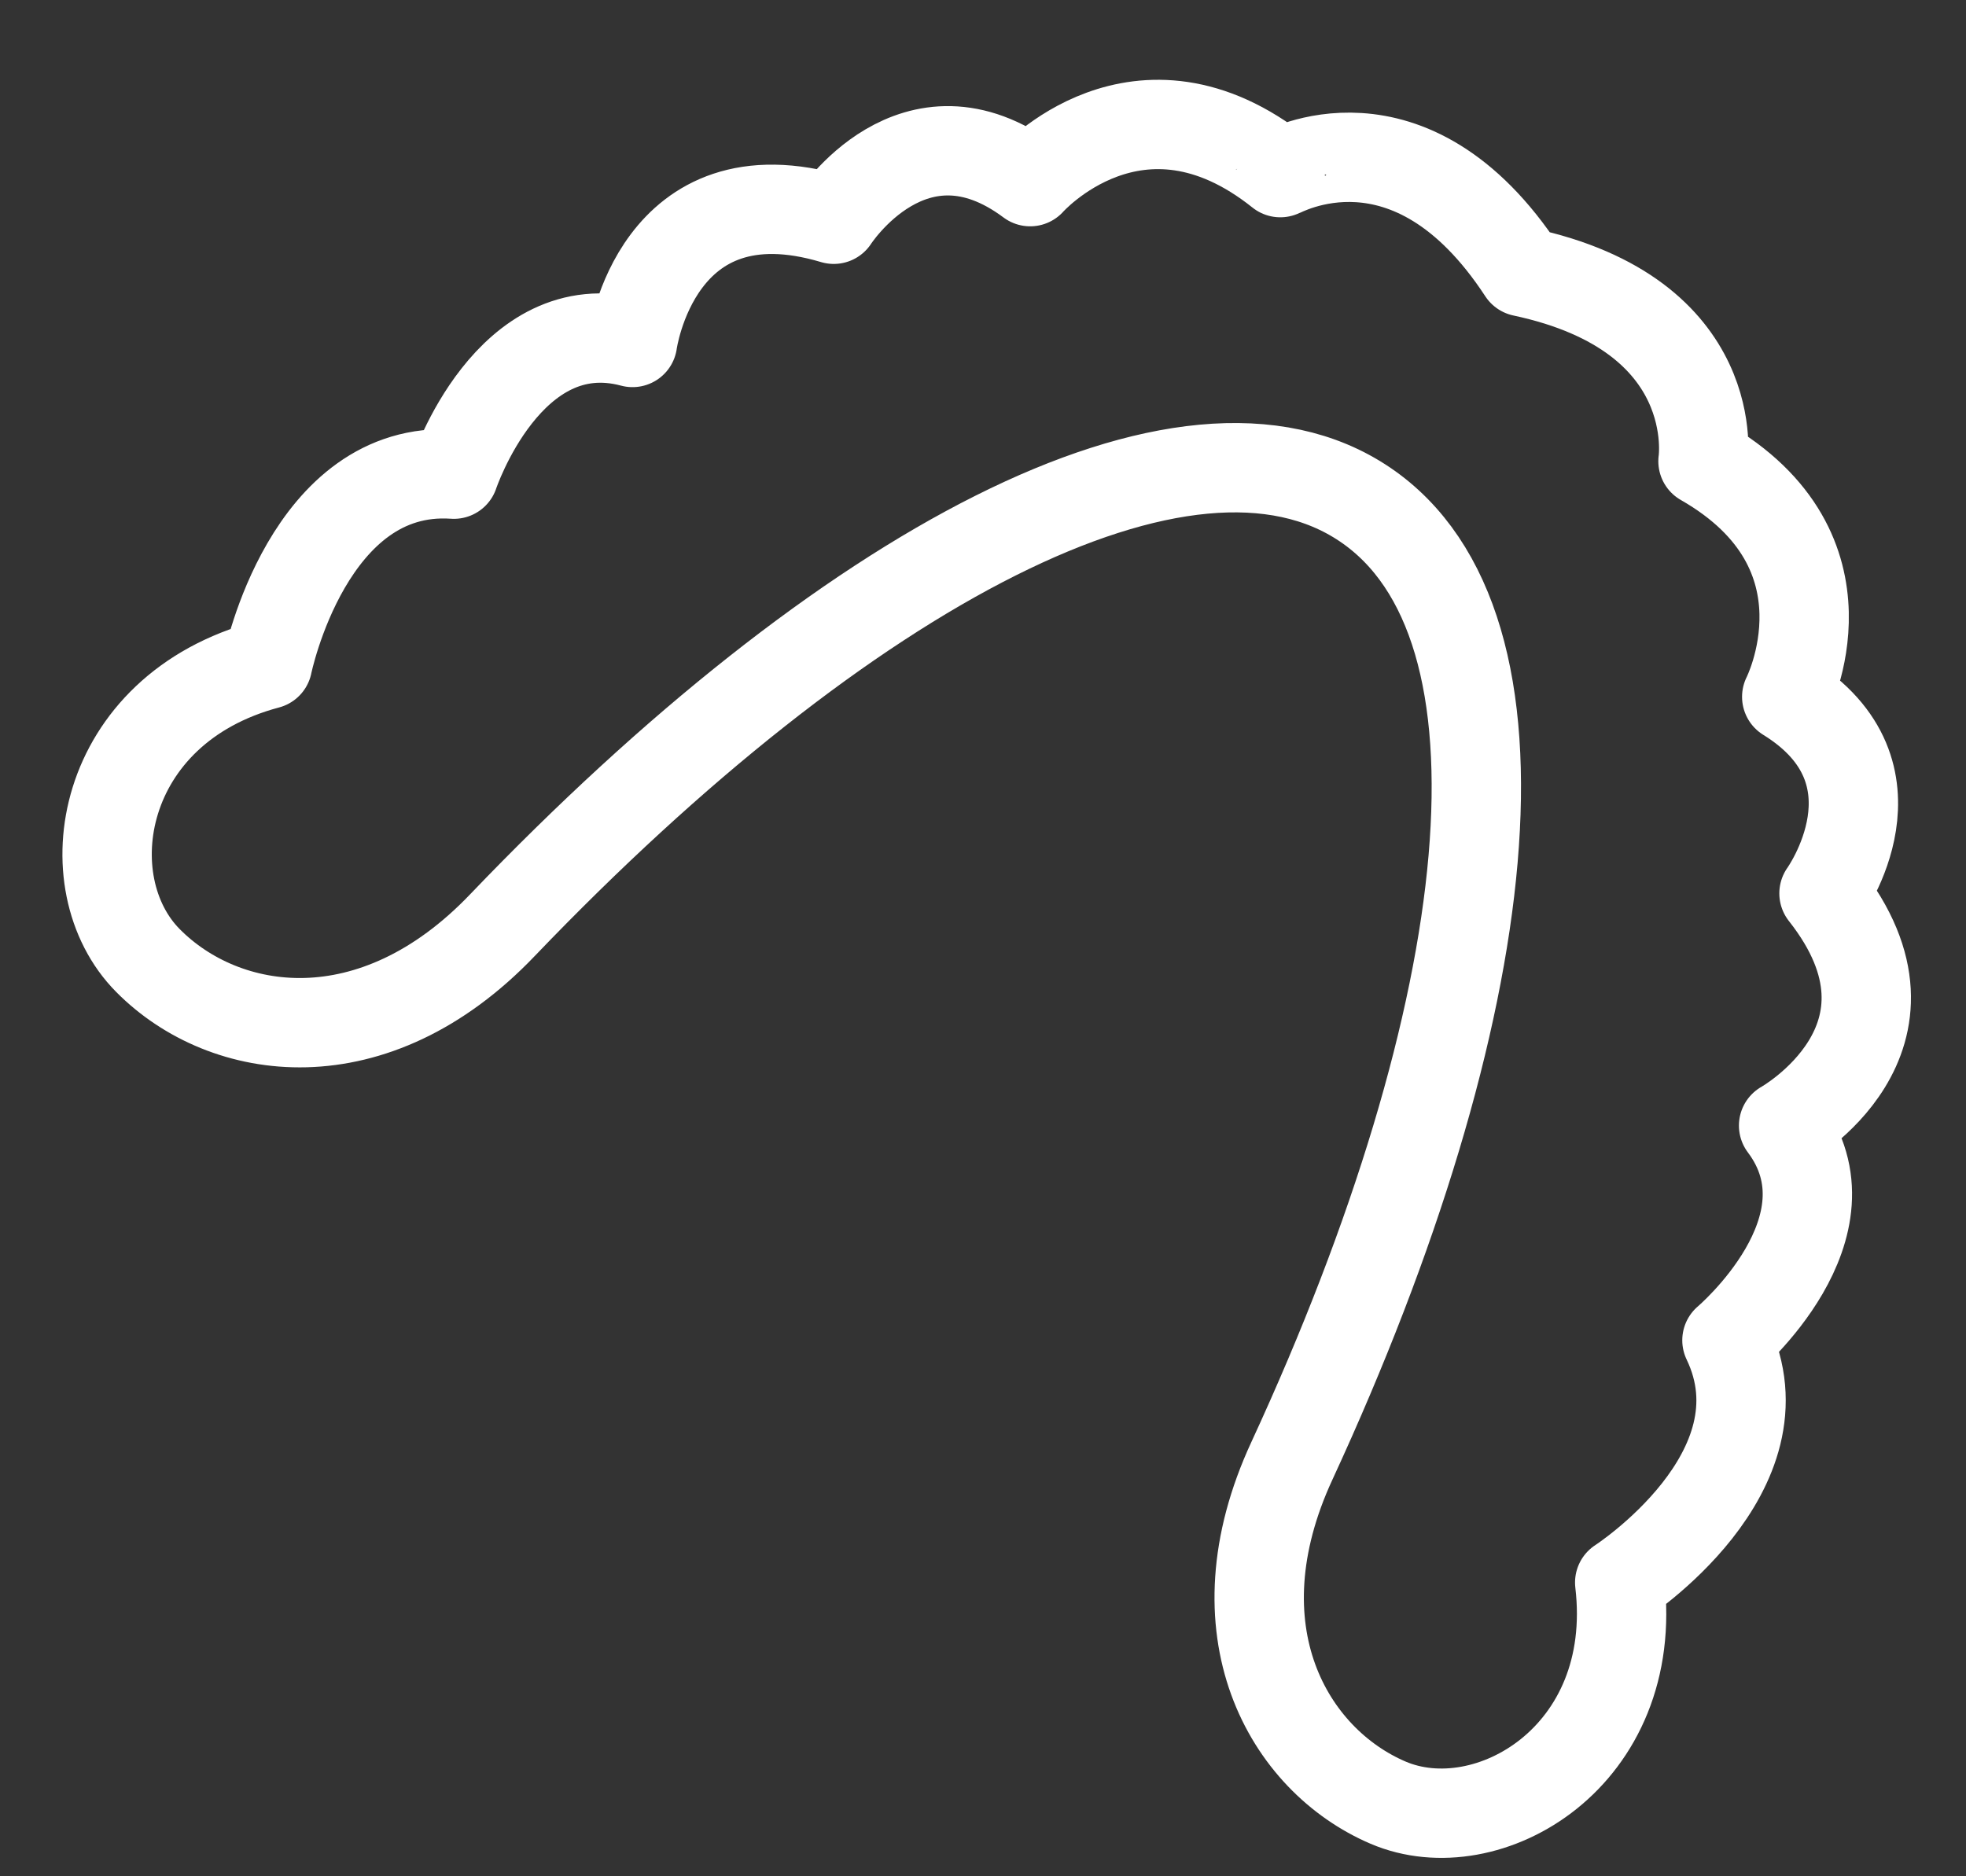 <svg xmlns="http://www.w3.org/2000/svg" fill="none" viewBox="0 0 22 21" height="21" width="22">
<rect x="0" y="0" width="22" height="21" fill="#333333" stroke="none"/>
<path stroke-linejoin="round" stroke-linecap="round" stroke="white" d="M17.039 3.042C19.306 3.524 19.057 5.162 19.057 5.162C20.825 6.173 19.994 7.799 19.994 7.799C21.379 8.655 20.411 9.999 20.411 9.999C21.695 11.627 19.959 12.598 19.959 12.598C20.817 13.74 19.325 15.001 19.325 15.001C20.034 16.479 18.125 17.712 18.125 17.712C18.355 19.661 16.646 20.652 15.533 20.176C14.42 19.7 13.576 18.249 14.458 16.347C16.783 11.314 17.264 6.993 15.275 5.647C13.287 4.301 9.459 6.349 5.625 10.352C4.178 11.869 2.514 11.618 1.656 10.751C0.797 9.885 1.096 7.94 2.994 7.435C2.994 7.435 3.45 5.194 5.079 5.307C5.079 5.307 5.693 3.462 7.078 3.833C7.078 3.833 7.343 1.861 9.33 2.454C9.33 2.454 10.224 1.059 11.528 2.033C11.528 2.033 12.737 0.663 14.327 1.932C14.326 1.946 15.768 1.1 17.039 3.042Z"></path>
</svg>
